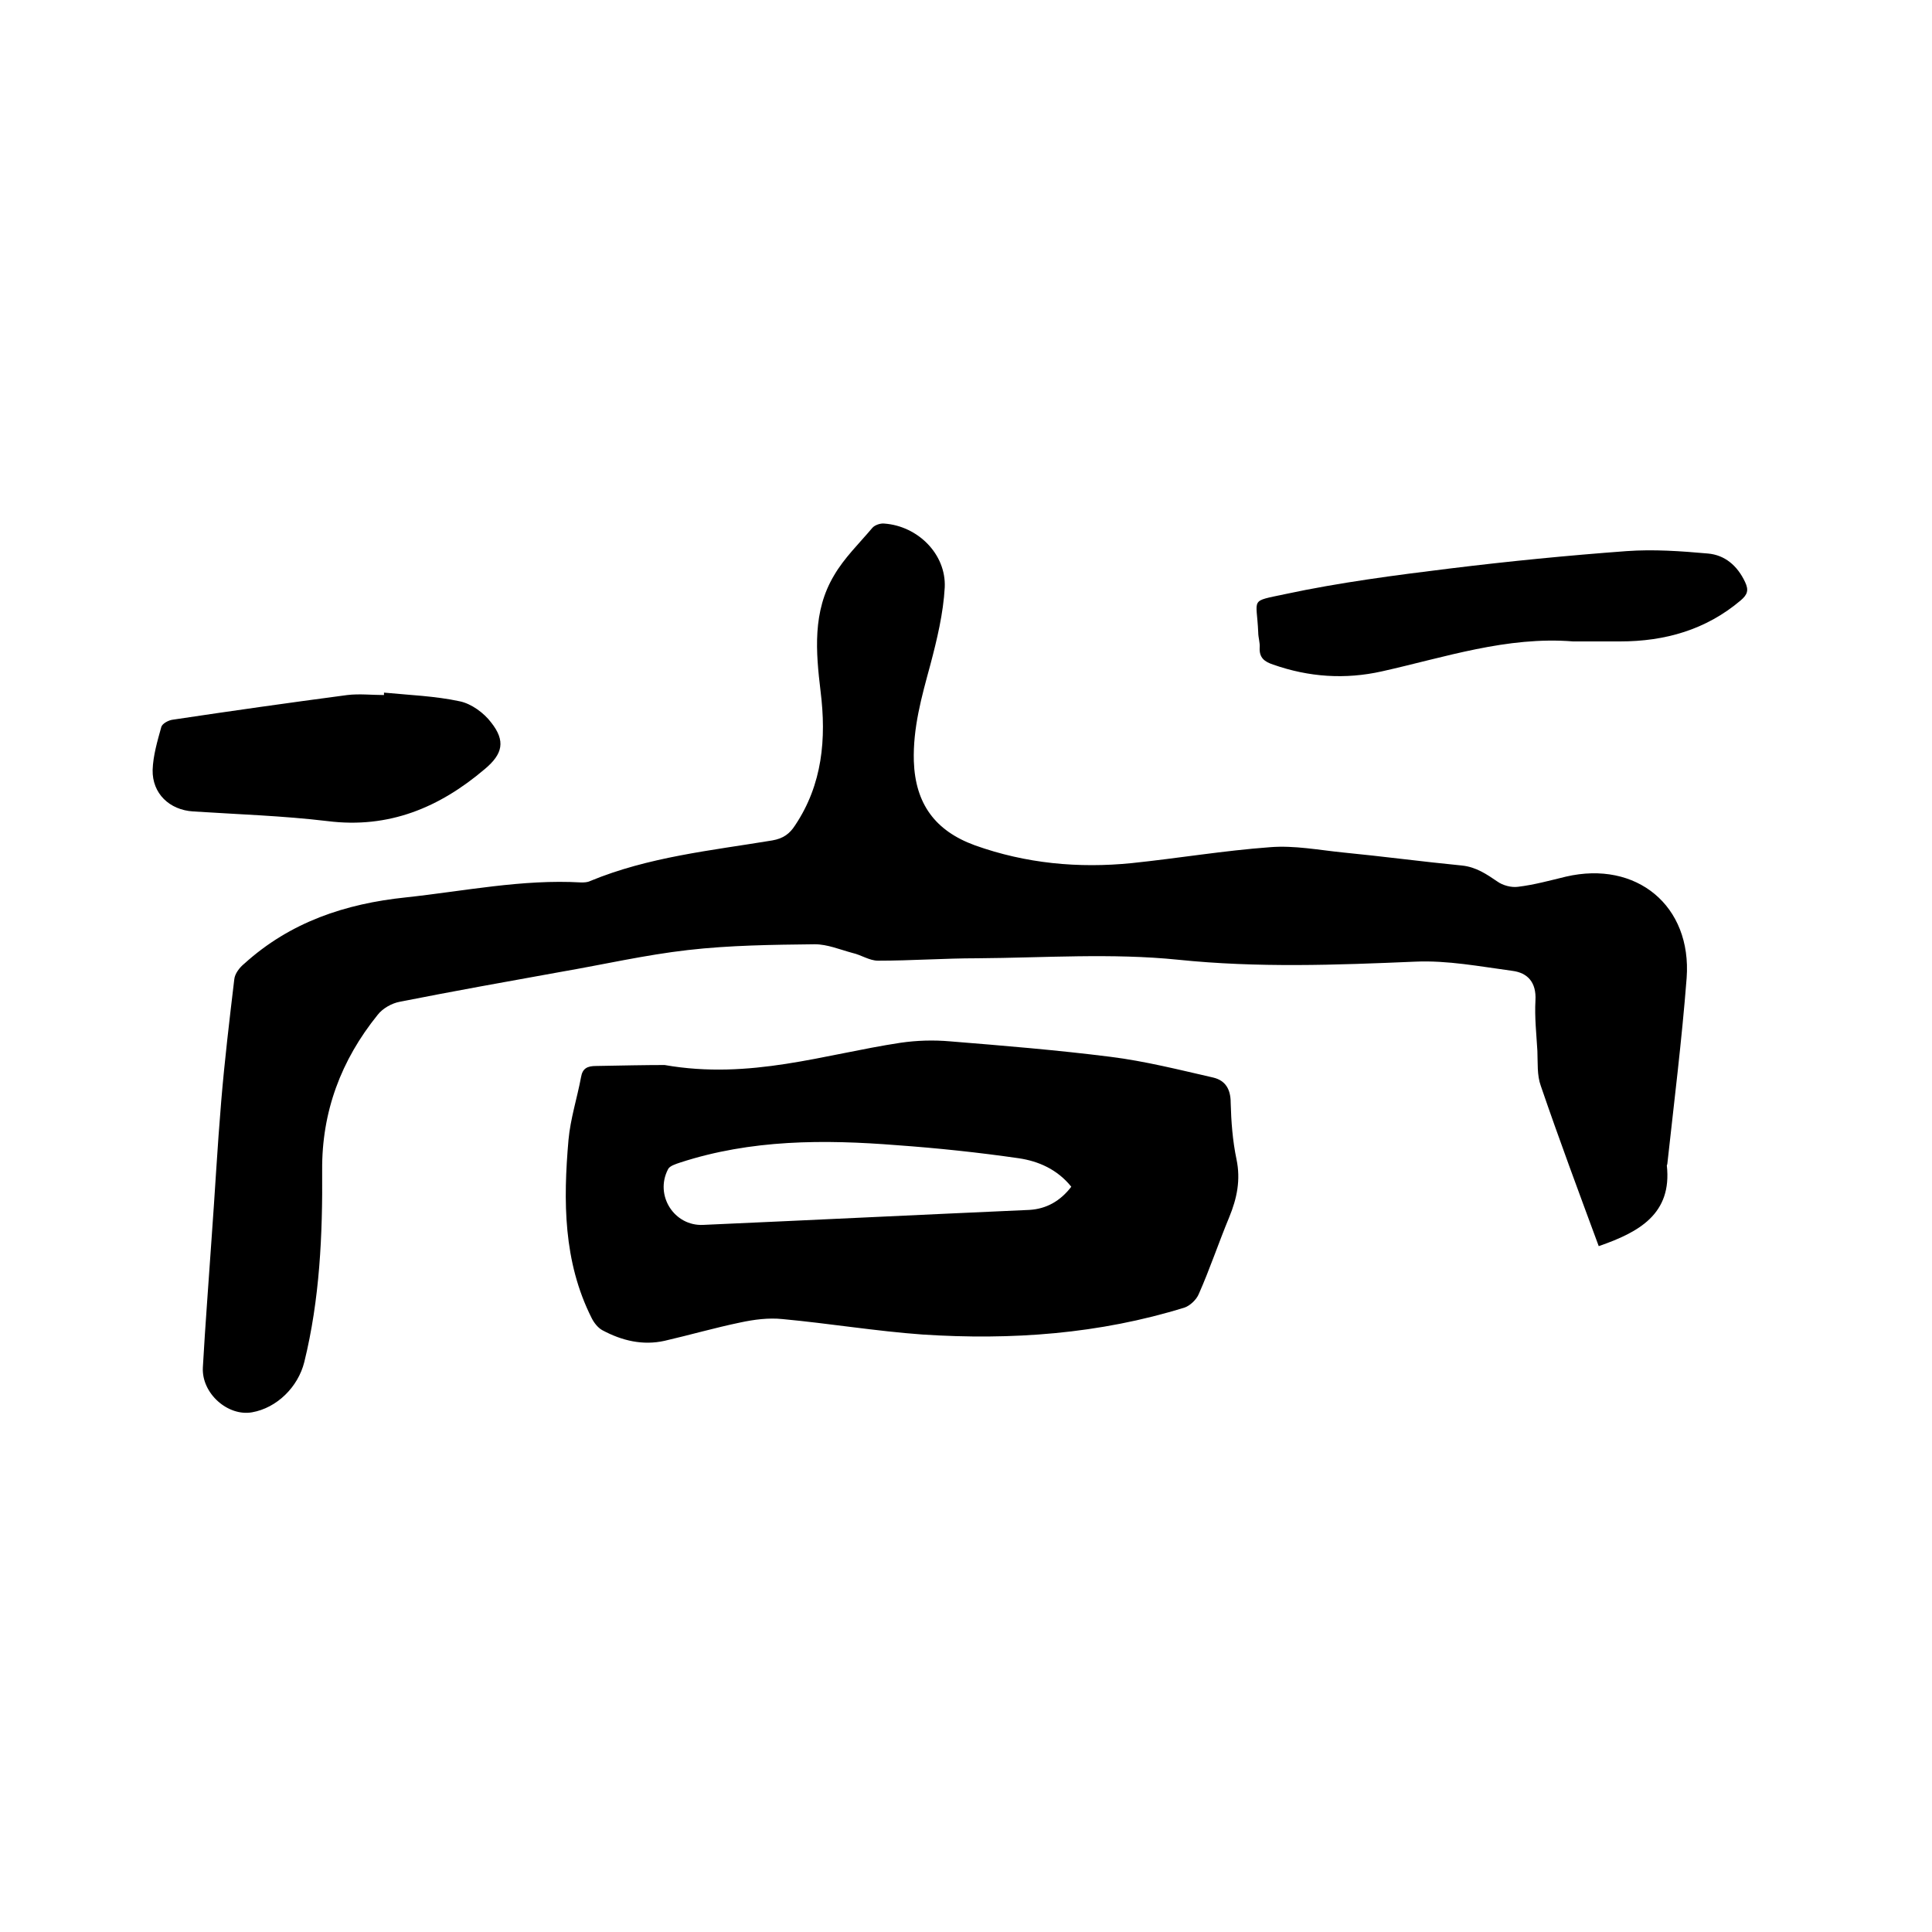 <svg enable-background="new 0 0 400 400" viewBox="0 0 400 400" xmlns="http://www.w3.org/2000/svg"><path d="m331 258c-4.1-11.1-8.2-22.1-12-33.2-.8-2.2-.6-4.8-.7-7.2-.2-3.5-.6-7-.4-10.5.2-3.7-1.6-5.7-4.8-6.1-6.7-.9-13.4-2.2-20.1-1.9-16.4.7-32.6 1.3-49.1-.4-13.7-1.4-27.7-.4-41.5-.3-6.9 0-13.7.5-20.6.5-1.8 0-3.5-1.2-5.3-1.6-2.6-.7-5.2-1.8-7.8-1.8-8.8.1-17.6.2-26.3 1.2-8.8 1-17.5 3-26.2 4.5-11.1 2-22.3 4-33.4 6.2-1.7.3-3.6 1.4-4.6 2.7-7.6 9.4-11.6 20.1-11.5 32.2.1 13.4-.5 26.7-3.7 39.7-1.3 5.2-5.7 9.5-10.8 10.4-5 .9-10.5-3.9-10.2-9.3.5-8.9 1.2-17.7 1.8-26.6.7-9.5 1.2-19 2-28.5.7-8.4 1.7-16.8 2.7-25.2.1-1.2 1.1-2.5 2.1-3.3 9.5-8.6 20.9-12.4 33.4-13.7 12.1-1.3 24.1-3.8 36.3-3.1.6 0 1.3 0 1.9-.3 12.1-5 25-6.3 37.7-8.4 2.3-.4 3.6-1.4 4.7-3.1 5.7-8.5 6.5-18 5.3-27.7-1-8.3-1.7-16.6 2.8-24.1 2.1-3.6 5.2-6.6 7.9-9.8.5-.6 1.7-1 2.5-.9 6.9.5 12.8 6.3 12.5 13.2-.3 5.4-1.6 10.8-3 16.1-1.8 6.6-3.6 13-3.4 19.9.3 8.8 4.4 14.4 12.6 17.4 10.6 3.8 21.5 4.8 32.5 3.7 9.6-1 19.1-2.6 28.7-3.3 5-.4 10.1.6 15.1 1.1 8.2.8 16.4 1.9 24.6 2.7 2.9.3 5.1 1.8 7.3 3.3 1.1.8 2.9 1.3 4.3 1.1 3.3-.4 6.6-1.3 9.9-2.1 14.6-3.4 26.1 6 25 21-1 12.9-2.6 25.7-4 38.5 0 .1-.1.2-.1.3 1.1 10-5.7 13.8-14.1 16.7z"/><path d="m137.6 220.5c17.7 3.1 33-2.2 48.8-4.6 3.4-.5 6.9-.6 10.3-.3 11.1.9 22.1 1.8 33.2 3.2 7.2.9 14.3 2.7 21.3 4.3 2.5.6 3.6 2.4 3.6 5.2.1 3.9.4 7.9 1.2 11.7.9 4.3.1 8.1-1.5 12-2.2 5.3-4 10.7-6.3 15.9-.5 1.2-1.8 2.4-2.9 2.8-17.7 5.5-35.9 6.8-54.3 5.6-9.7-.7-19.3-2.3-29-3.2-2.9-.3-5.9.1-8.7.7-5.3 1.1-10.5 2.6-15.7 3.8-4.5 1-8.8 0-12.9-2.2-.9-.5-1.7-1.5-2.2-2.5-5.9-11.7-5.9-24.3-4.8-36.9.4-4.4 1.8-8.7 2.6-13 .3-1.8 1.3-2.3 3.1-2.3 5.2-.1 10.4-.2 14.2-.2zm84.2 25.2c-2.9-3.6-6.8-5.3-10.9-5.9-8.3-1.2-16.8-2.1-25.2-2.7-15.1-1.2-30.2-1.2-44.9 3.6-.9.3-2.2.7-2.5 1.4-2.8 5.4 1.3 11.8 7.3 11.5 22.5-1 45-2.1 67.5-3.1 3.5-.2 6.4-1.8 8.7-4.8z"/><path d="m325.7 132.8c-13.7-1.1-26.6 3.3-39.6 6.2-7.6 1.7-15.1 1.2-22.5-1.4-1.8-.6-2.9-1.4-2.8-3.5.1-1-.3-2.1-.3-3.2-.3-7.2-1.9-6.3 5.6-7.9 11.2-2.4 22.7-3.9 34.1-5.3 12.2-1.5 24.4-2.7 36.6-3.6 5.6-.4 11.2 0 16.8.5 3.5.3 6.1 2.5 7.7 5.9.8 1.7.5 2.6-.9 3.8-7.2 6.1-15.7 8.5-25 8.5-3.1 0-6.4 0-9.7 0z"/><path d="m79.5 143.4c5.2.5 10.6.7 15.7 1.8 2.4.5 5 2.4 6.5 4.4 3 3.8 2.4 6.5-1.3 9.6-9.4 8-19.9 12.4-32.6 10.8-9.2-1.1-18.5-1.4-27.8-2-4.9-.3-8.5-3.7-8.4-8.6.1-3 1-6 1.8-8.9.2-.7 1.5-1.4 2.4-1.5 12-1.8 24-3.5 36.1-5.1 2.5-.3 5.1 0 7.6 0 0-.2 0-.4 0-.5z"/></svg>